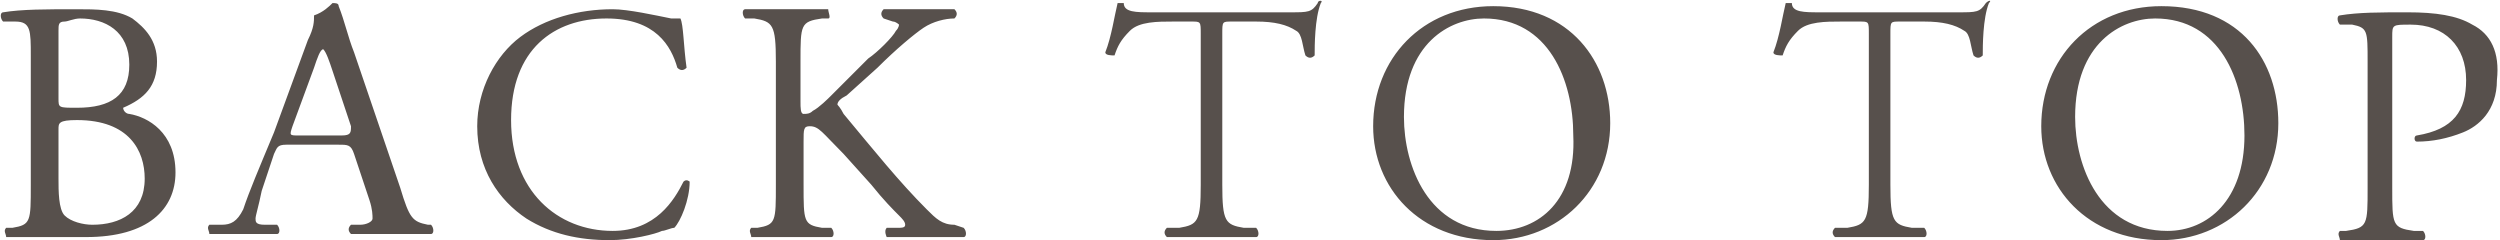 <?xml version="1.0" encoding="utf-8"?>
<svg version="1.1" id="レイヤー_1" xmlns="http://www.w3.org/2000/svg" xmlns:xlink="http://www.w3.org/1999/xlink" x="0px"
	 y="0px" width="81.2px" height="7.8px" viewBox="-258 406.2 81.2 7.8" enable-background="new -258 406.2 81.2 7.8"
	 xml:space="preserve">
<path fill="#57504C" d="M-253.8,409.9c-0.1,0-0.2-0.1-0.2-0.2c0.7-0.3,1.1-0.7,1.1-1.5c0-0.7-0.4-1.1-0.8-1.4
	c-0.5-0.3-1.2-0.3-1.8-0.3c-1,0-1.8,0-2.4,0.1c-0.1,0-0.1,0.2,0,0.3l0.4,0c0.5,0,0.5,0.3,0.5,1.1v4.2c0,1.2,0,1.3-0.6,1.4l-0.2,0
	c-0.1,0.1,0,0.2,0,0.3c0.4,0,0.8,0,1.3,0c0.5,0,1,0,1.3,0c2,0,2.9-0.9,2.9-2.1C-252.3,410.5-253.2,410-253.8,409.9z M-256.1,407.2
	c0-0.2,0-0.3,0.2-0.3c0.1,0,0.3-0.1,0.5-0.1c0.8,0,1.6,0.4,1.6,1.5c0,1-0.6,1.4-1.7,1.4c-0.6,0-0.6,0-0.6-0.3
	C-256.1,409.5-256.1,407.2-256.1,407.2z M-255,413.5c-0.3,0-0.7-0.1-0.9-0.3c-0.2-0.2-0.2-0.8-0.2-1.2v-1.6c0-0.2,0-0.3,0.6-0.3
	c1.7,0,2.2,1,2.2,1.9C-253.3,413.1-254.1,413.5-255,413.5z M-244.1,413.5c-0.5-0.1-0.6-0.2-0.9-1.2l-1.5-4.4c-0.2-0.5-0.3-1-0.5-1.5
	c0-0.1-0.1-0.1-0.2-0.1c-0.1,0.1-0.3,0.3-0.6,0.4c0,0.2,0,0.4-0.2,0.8l-1.1,3c-0.5,1.2-0.8,1.9-1,2.5c-0.2,0.4-0.4,0.5-0.7,0.5
	l-0.4,0c-0.1,0.1,0,0.2,0,0.3c0.3,0,0.7,0,1.1,0c0.5,0,0.9,0,1.1,0c0.1,0,0.1-0.2,0-0.3l-0.4,0c-0.3,0-0.3-0.1-0.3-0.2
	c0-0.1,0.1-0.4,0.2-0.9l0.4-1.2c0.1-0.2,0.1-0.3,0.4-0.3h1.7c0.3,0,0.4,0,0.5,0.3l0.5,1.5c0.1,0.3,0.1,0.5,0.1,0.6
	c0,0.1-0.2,0.2-0.4,0.2l-0.3,0c-0.1,0.1-0.1,0.2,0,0.3c0.3,0,0.7,0,1.3,0c0.5,0,0.9,0,1.3,0c0.1,0,0.1-0.2,0-0.3L-244.1,413.5z
	 M-246.9,410.6h-1.4c-0.3,0-0.3,0-0.2-0.3l0.7-1.9c0.1-0.3,0.2-0.6,0.3-0.6h0c0.1,0.1,0.2,0.4,0.3,0.7l0.6,1.8
	C-246.6,410.5-246.6,410.6-246.9,410.6z M-235.8,412.1c-0.3,0.6-0.9,1.6-2.3,1.6c-1.8,0-3.3-1.3-3.3-3.6c0-2.3,1.4-3.3,3.1-3.3
	c1.6,0,2.1,0.9,2.3,1.6c0.1,0.1,0.2,0.1,0.3,0c-0.1-0.7-0.1-1.4-0.2-1.6c-0.1,0-0.2,0-0.3,0c-0.5-0.1-1.4-0.3-1.9-0.3
	c-1.1,0-2.2,0.3-3,0.9c-0.8,0.6-1.4,1.7-1.4,2.9c0,1.4,0.7,2.4,1.6,3c0.8,0.5,1.7,0.7,2.7,0.7c0.7,0,1.5-0.2,1.7-0.3
	c0.1,0,0.3-0.1,0.4-0.1c0.2-0.2,0.5-0.9,0.5-1.5C-235.6,412.1-235.7,412-235.8,412.1z M-227,413.5c-0.4,0-0.6-0.2-0.9-0.5
	c-0.9-0.9-1.7-1.9-2.7-3.1c-0.1-0.2-0.2-0.3-0.2-0.3c0-0.1,0.1-0.2,0.3-0.3l1-0.9c0.6-0.6,1.2-1.1,1.5-1.3s0.7-0.3,1-0.3
	c0.1-0.1,0.1-0.2,0-0.3c-0.3,0-0.7,0-1.1,0c-0.4,0-0.8,0-1.2,0c-0.1,0.1-0.1,0.2,0,0.3l0.3,0.1c0.1,0,0.2,0.1,0.2,0.1
	c0,0,0,0.1-0.1,0.2c-0.1,0.2-0.6,0.7-0.9,0.9l-1.2,1.2c-0.1,0.1-0.4,0.4-0.6,0.5c-0.1,0.1-0.2,0.1-0.3,0.1c-0.1,0-0.1-0.2-0.1-0.4
	v-1.3c0-1.2,0-1.3,0.7-1.4l0.2,0c0.1,0,0-0.2,0-0.3c-0.5,0-0.8,0-1.3,0c-0.5,0-0.8,0-1.4,0c-0.1,0-0.1,0.2,0,0.3l0.3,0
	c0.6,0.1,0.7,0.2,0.7,1.4v4c0,1.2,0,1.3-0.6,1.4l-0.2,0c-0.1,0.1,0,0.2,0,0.3c0.5,0,0.8,0,1.3,0c0.4,0,0.8,0,1.3,0
	c0.1,0,0.1-0.2,0-0.3l-0.3,0c-0.6-0.1-0.6-0.2-0.6-1.4v-1.4c0-0.4,0-0.5,0.2-0.5c0.3,0,0.4,0.2,1.1,0.9l0.9,1c0.4,0.5,0.7,0.8,0.9,1
	c0.1,0.1,0.2,0.2,0.2,0.3c0,0.1-0.1,0.1-0.3,0.1l-0.3,0c-0.1,0.1,0,0.3,0,0.3c0.5,0,0.9,0,1.3,0c0.5,0,0.9,0,1.2,0
	c0.1,0,0.1-0.2,0-0.3L-227,413.5z M-215.2,406.3c-0.2,0.3-0.3,0.3-0.9,0.3h-4.5c-0.5,0-0.9,0-0.9-0.3c0,0-0.2,0-0.2,0
	c-0.1,0.4-0.2,1.1-0.4,1.6c0,0.1,0.2,0.1,0.3,0.1c0.1-0.3,0.2-0.5,0.5-0.8c0.3-0.3,0.9-0.3,1.4-0.3h0.6c0.3,0,0.3,0,0.3,0.4v4.9
	c0,1.2-0.1,1.3-0.7,1.4l-0.4,0c-0.1,0.1-0.1,0.2,0,0.3c0.7,0,1.1,0,1.5,0s0.8,0,1.4,0c0.1,0,0.1-0.2,0-0.3l-0.4,0
	c-0.6-0.1-0.7-0.2-0.7-1.4v-4.9c0-0.4,0-0.4,0.3-0.4h0.8c0.6,0,1,0.1,1.3,0.3c0.2,0.1,0.2,0.5,0.3,0.8c0.1,0.1,0.2,0.1,0.3,0
	c0-0.3,0-1.2,0.2-1.7C-215,406.2-215.2,406.2-215.2,406.3z M-209.5,406.4c-2.3,0-3.9,1.7-3.9,3.9c0,2,1.5,3.7,3.9,3.7
	c2.1,0,3.8-1.6,3.8-3.8C-205.7,408.2-207,406.4-209.5,406.4z M-209.4,413.7c-2.2,0-3-2.1-3-3.7c0-2.4,1.5-3.2,2.6-3.2
	c2.1,0,2.9,2,2.9,3.8C-206.8,412.7-208,413.7-209.4,413.7z M-193.5,406.3c-0.2,0.3-0.3,0.3-0.9,0.3h-4.5c-0.5,0-0.9,0-0.9-0.3
	c0,0-0.2,0-0.2,0c-0.1,0.4-0.2,1.1-0.4,1.6c0,0.1,0.2,0.1,0.3,0.1c0.1-0.3,0.2-0.5,0.5-0.8c0.3-0.3,0.9-0.3,1.4-0.3h0.6
	c0.3,0,0.3,0,0.3,0.4v4.9c0,1.2-0.1,1.3-0.7,1.4l-0.4,0c-0.1,0.1-0.1,0.2,0,0.3c0.7,0,1.1,0,1.5,0c0.4,0,0.8,0,1.4,0
	c0.1,0,0.1-0.2,0-0.3l-0.4,0c-0.6-0.1-0.7-0.2-0.7-1.4v-4.9c0-0.4,0-0.4,0.3-0.4h0.8c0.6,0,1,0.1,1.3,0.3c0.2,0.1,0.2,0.5,0.3,0.8
	c0.1,0.1,0.2,0.1,0.3,0c0-0.3,0-1.2,0.2-1.7C-193.3,406.2-193.4,406.2-193.5,406.3z M-187.8,406.4c-2.3,0-3.9,1.7-3.9,3.9
	c0,2,1.5,3.7,3.9,3.7c2.1,0,3.8-1.6,3.8-3.8C-184,408.2-185.2,406.4-187.8,406.4z M-187.6,413.7c-2.2,0-3-2.1-3-3.7
	c0-2.4,1.5-3.2,2.6-3.2c2.1,0,2.9,2,2.9,3.8C-185.1,412.7-186.3,413.7-187.6,413.7z M-177.7,407c-0.5-0.3-1.2-0.4-2.1-0.4
	c-0.9,0-1.6,0-2.2,0.1c-0.1,0-0.1,0.2,0,0.3l0.4,0c0.5,0.1,0.5,0.2,0.5,1.2v4.1c0,1.2,0,1.3-0.7,1.4l-0.2,0c-0.1,0.1,0,0.2,0,0.3
	c0.5,0,0.9,0,1.3,0c0.4,0,0.8,0,1.4,0c0.1,0,0.1-0.2,0-0.3l-0.3,0c-0.7-0.1-0.7-0.2-0.7-1.4v-4.9c0-0.4,0-0.4,0.6-0.4
	c1.1,0,1.8,0.7,1.8,1.8c0,1-0.4,1.6-1.6,1.8c-0.1,0-0.1,0.2,0,0.2c0.5,0,1-0.1,1.5-0.3c0.5-0.2,1.1-0.7,1.1-1.7
	C-176.8,407.9-177.1,407.3-177.7,407z"/>
</svg>
